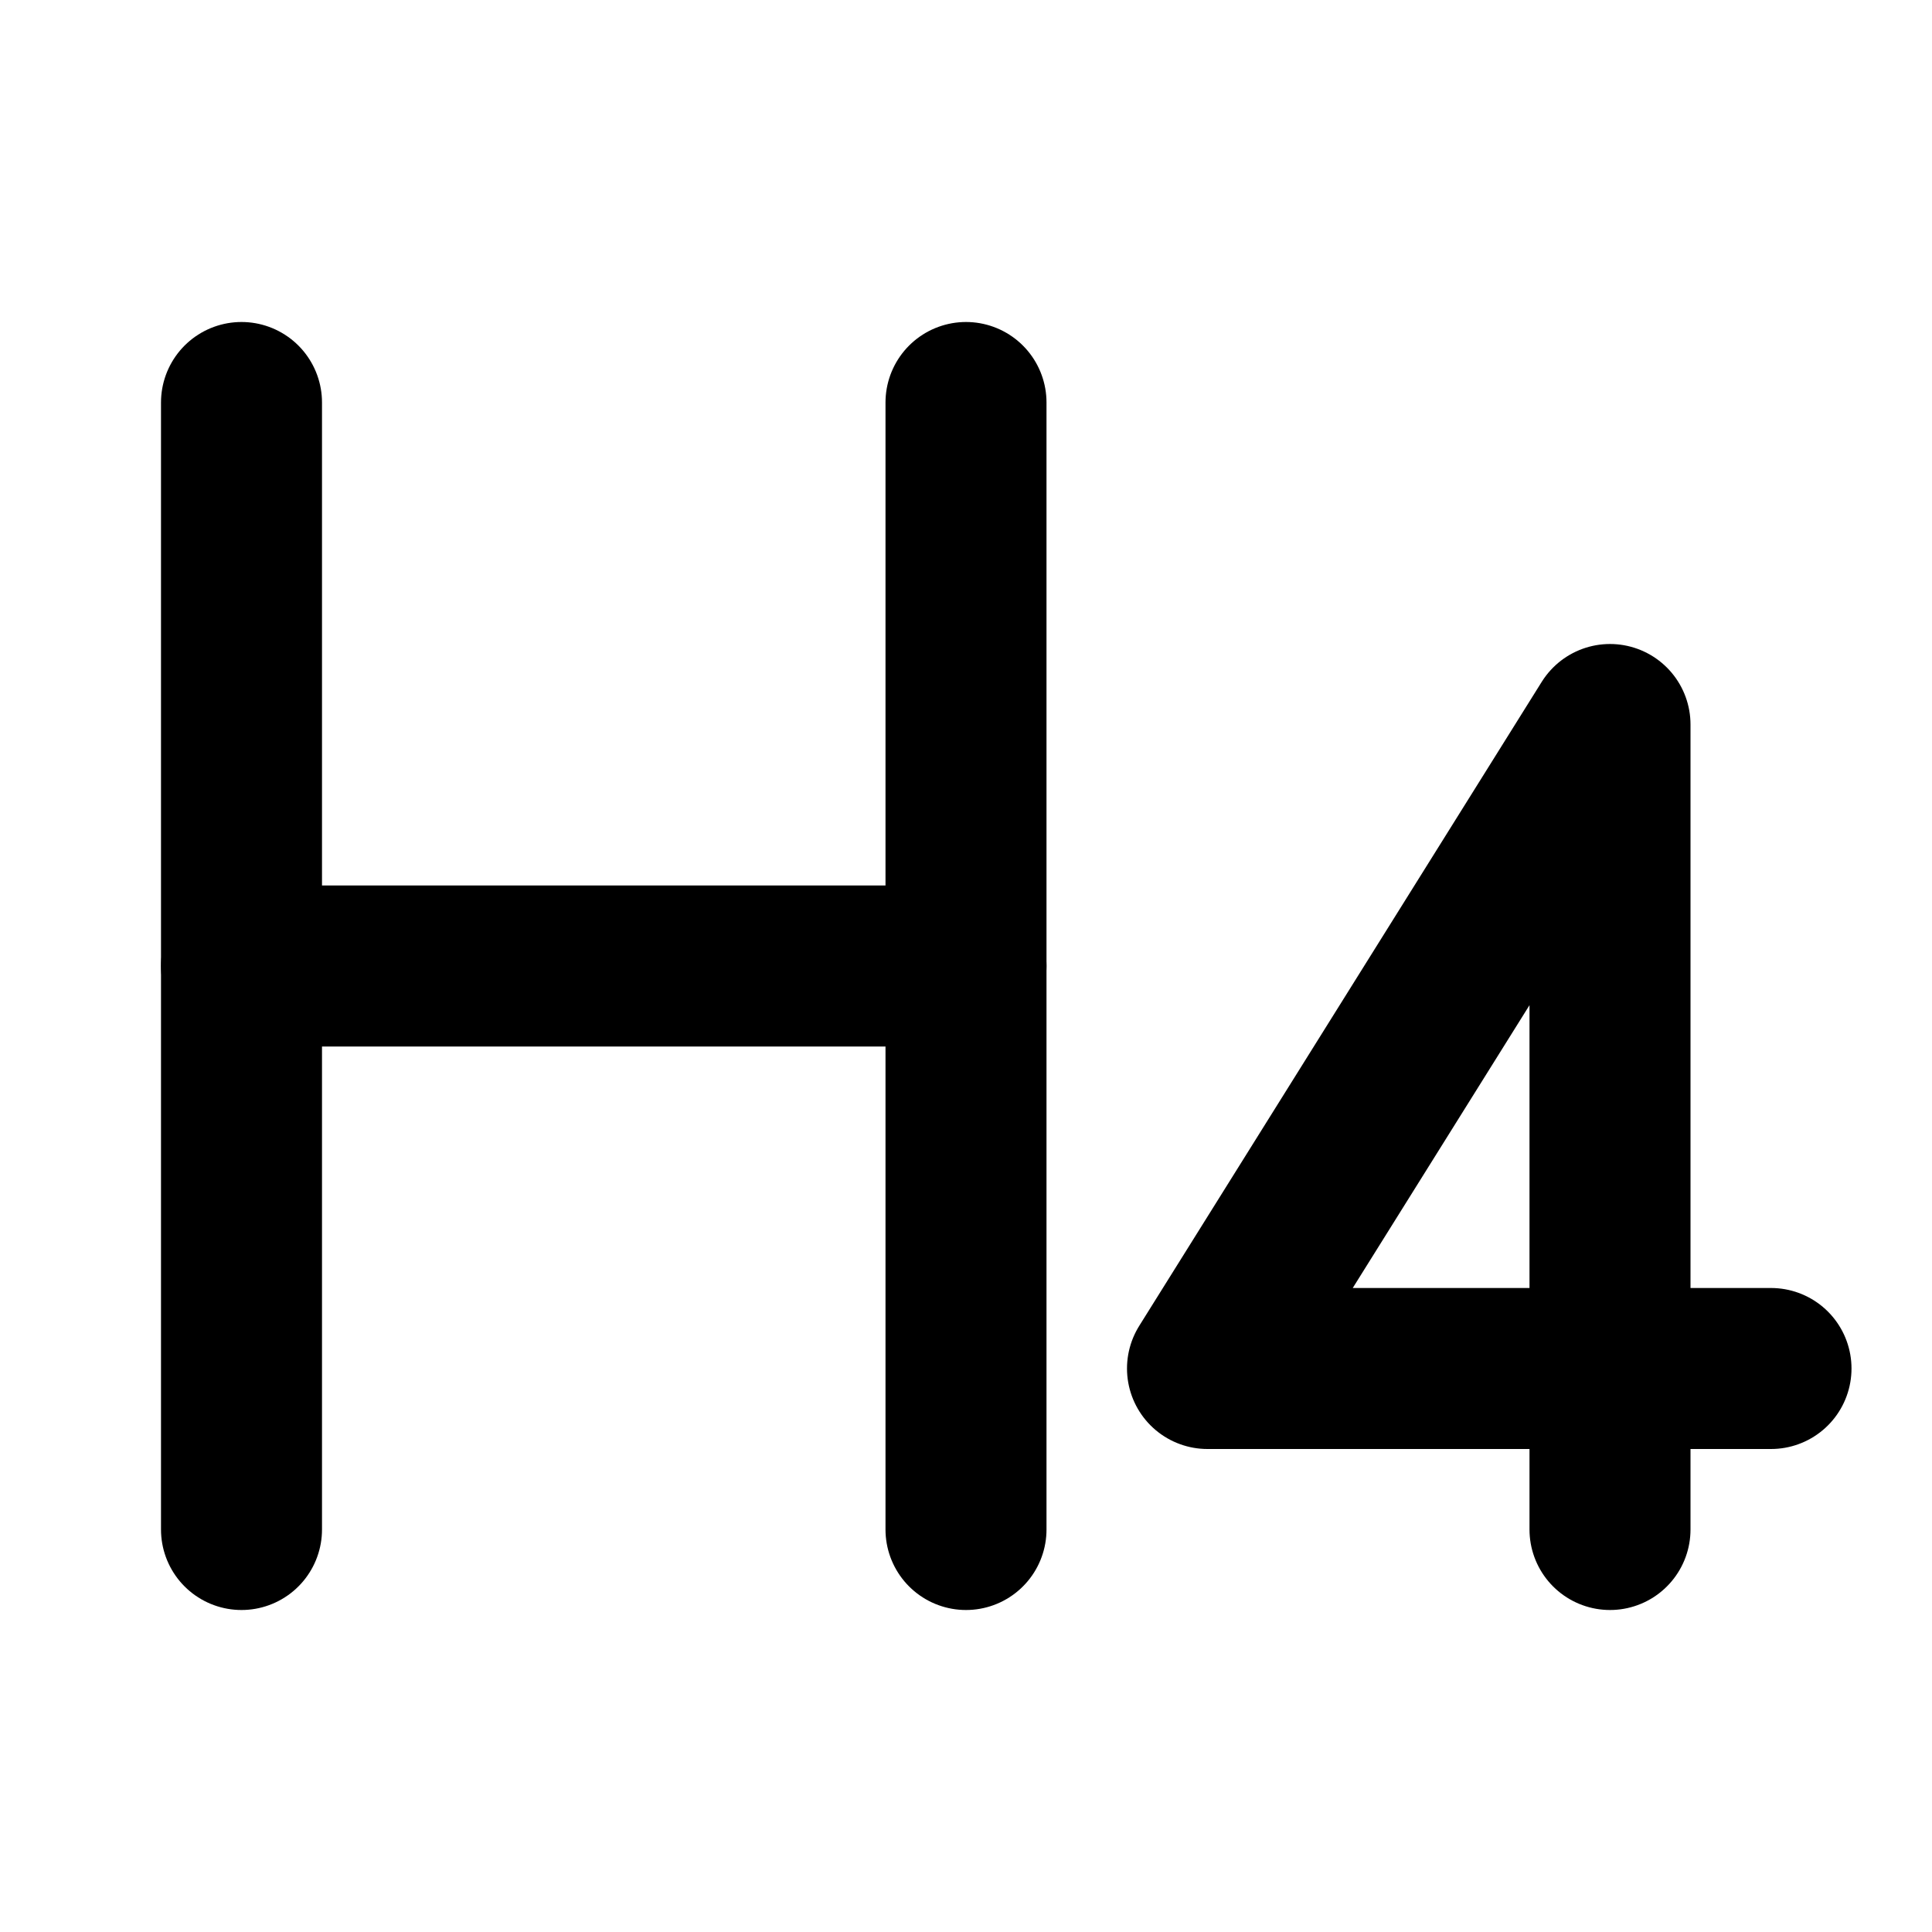 <svg xmlns="http://www.w3.org/2000/svg" class="icon icon-tabler icon-tabler-h-4" width="24" height="24" viewBox="0 0 24 24" stroke-width="2" stroke="currentColor" fill="none" stroke-linecap="round" stroke-linejoin="round">
  <path stroke="none" d="M0 0h24v24H0z"/>
  <line x1="3" y1="5" x2="3" y2="19" />
  <line x1="3" y1="12" x2="12" y2="12" />
  <line x1="12" y1="5" x2="12" y2="19" />
  <path d="M20 19v-10l-5 8h7" />
</svg>


